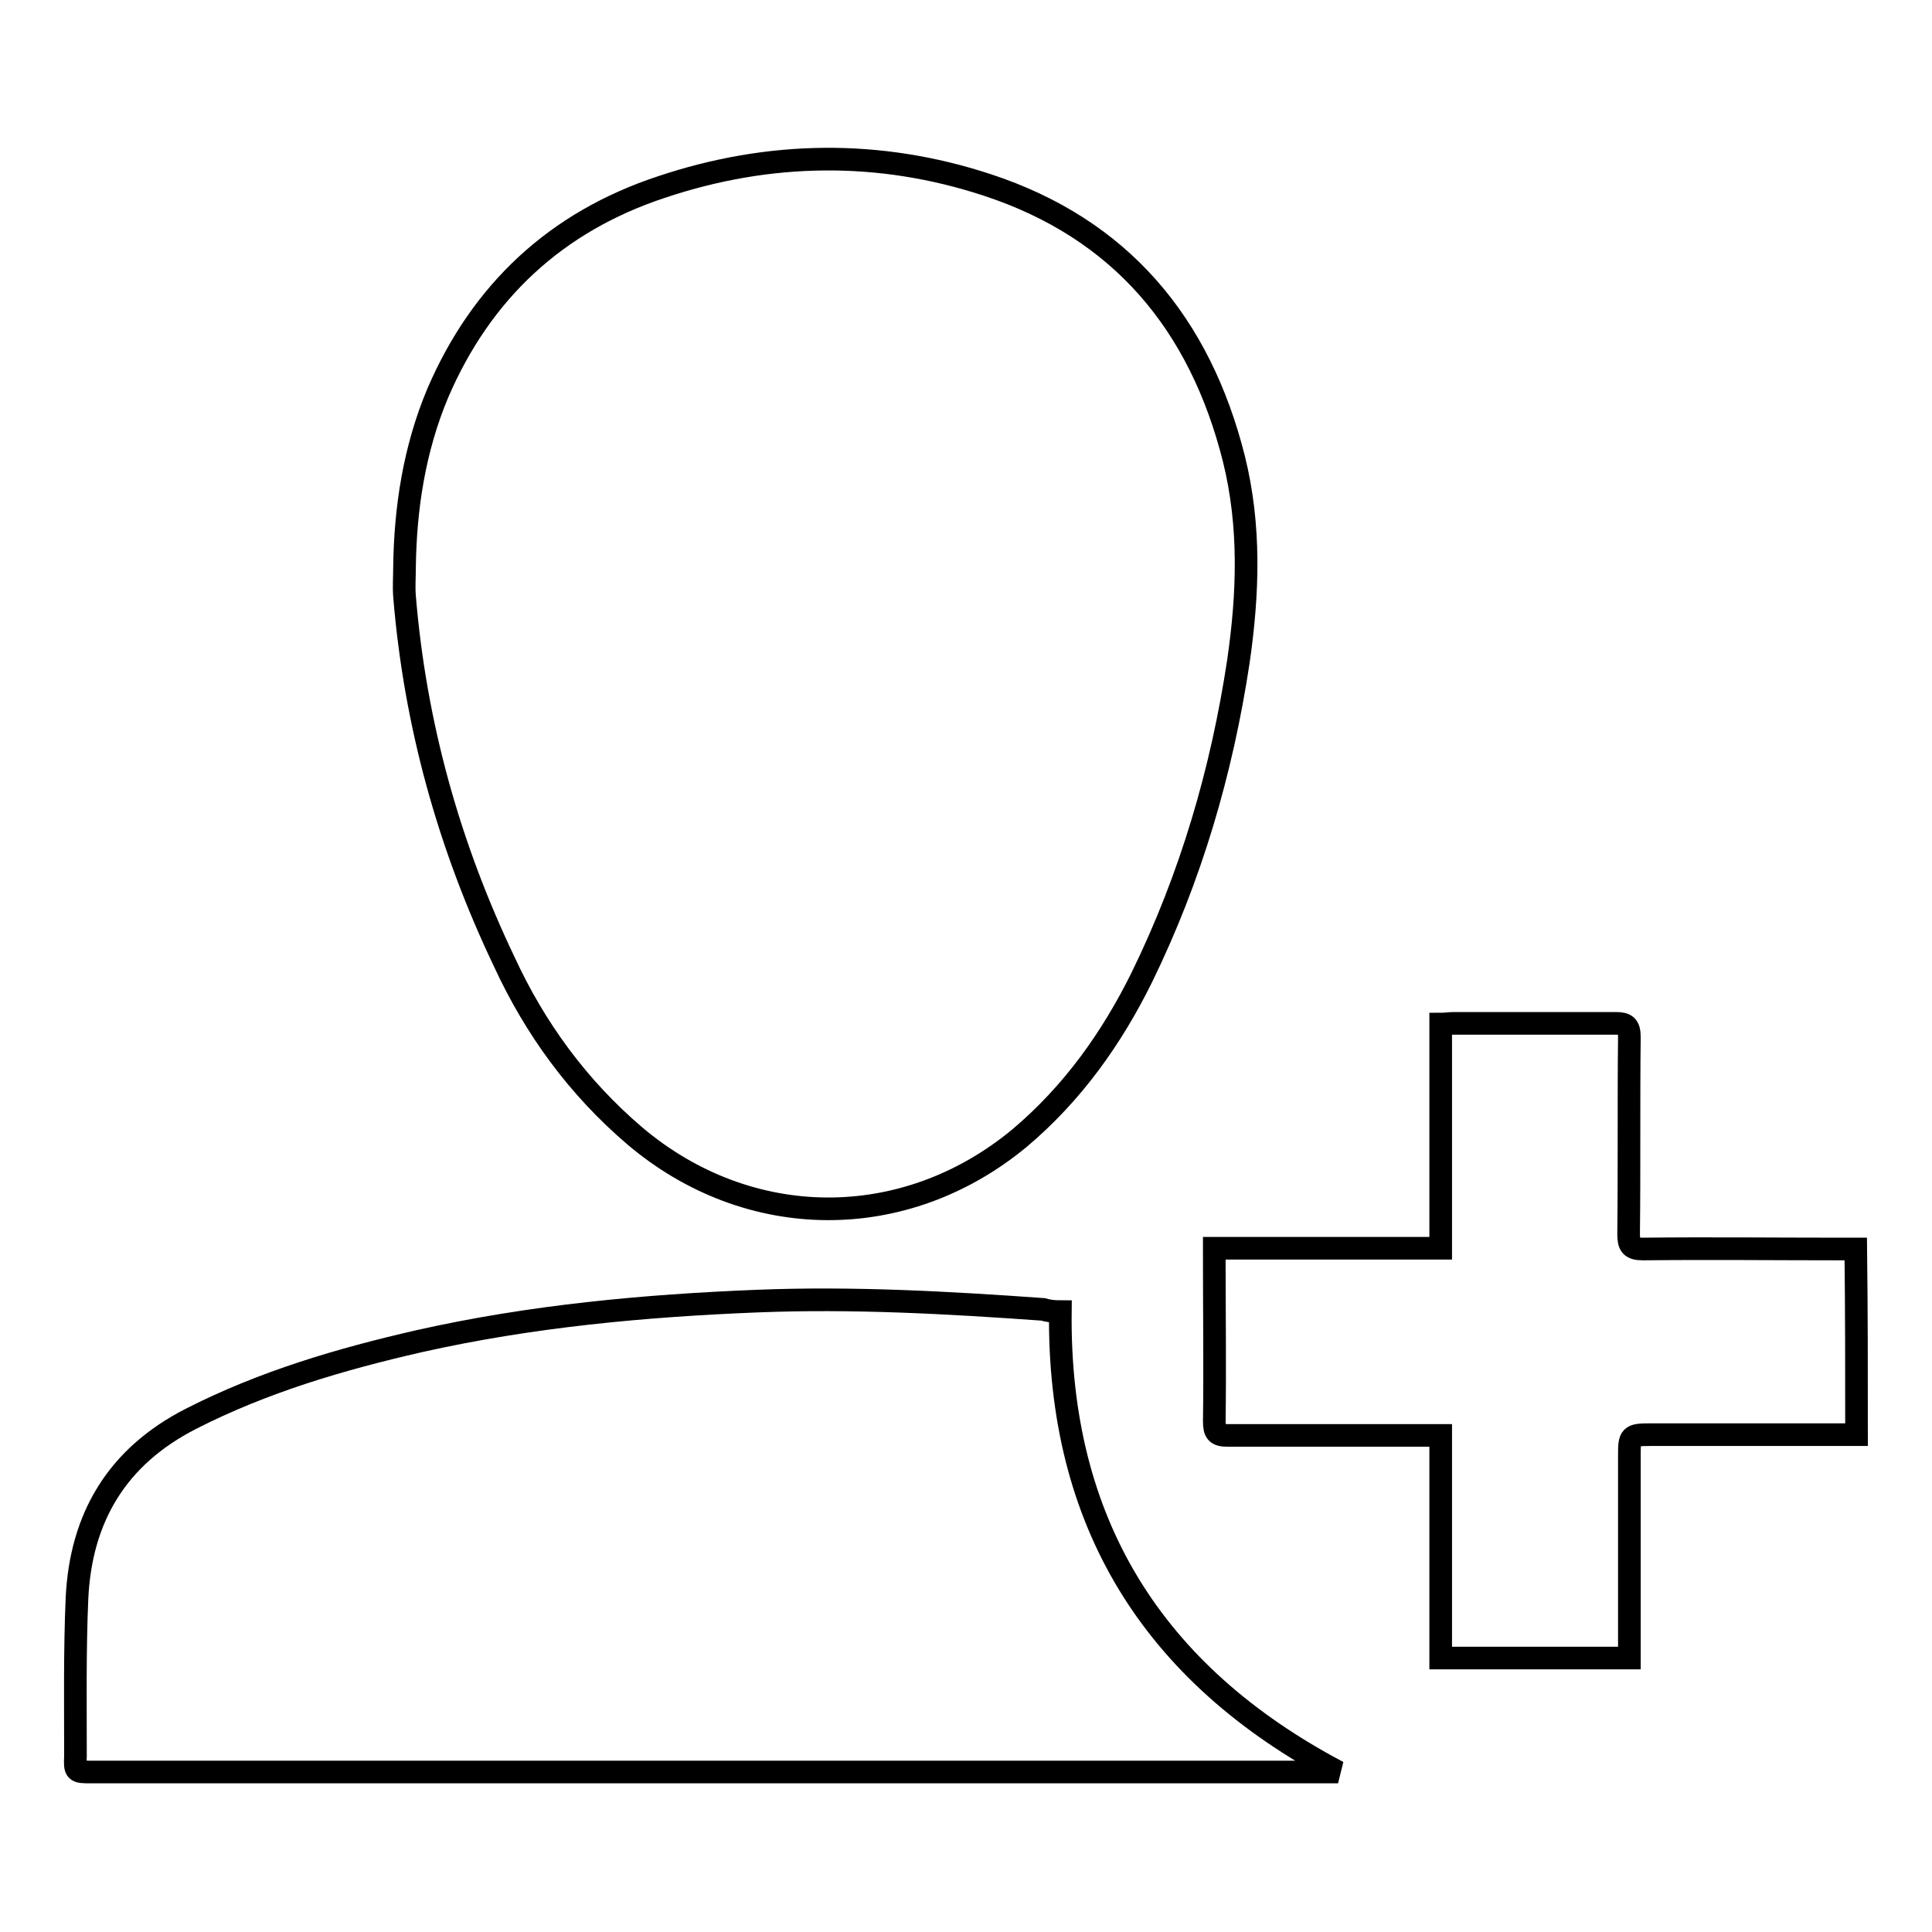 <?xml version="1.0" encoding="utf-8"?>
<!-- Svg Vector Icons : http://www.onlinewebfonts.com/icon -->
<!DOCTYPE svg PUBLIC "-//W3C//DTD SVG 1.1//EN" "http://www.w3.org/Graphics/SVG/1.1/DTD/svg11.dtd">
<svg version="1.1" xmlns="http://www.w3.org/2000/svg" xmlns:xlink="http://www.w3.org/1999/xlink" x="0px" y="0px" viewBox="0 0 256 256" enable-background="new 0 0 256 256" xml:space="preserve">
<g><g><path stroke-width="3" fill-opacity="0" stroke="#000000"  d="M53.6,75.2c0.1-7.9,1.3-15.7,4.4-23.1c5.8-13.5,15.7-22.7,29.6-27.3c14.3-4.8,28.9-5,43.2-0.3c17.7,5.8,28.2,18.4,32.7,36.3c2.2,8.9,1.9,17.8,0.6,26.8c-2.2,14.6-6.3,28.6-12.8,41.9c-4,8.1-9.2,15.4-16.2,21.3c-15.2,12.6-35.9,12.5-51-0.3c-7.5-6.4-13.2-14.2-17.3-23.1C59.5,112.1,55,96,53.6,79C53.5,77.7,53.6,76.5,53.6,75.2z"/><path stroke-width="3" fill-opacity="0" stroke="#000000"  d="M140.5,173.8c-0.3,27.9,12.2,48,36.8,61c-0.5,0-0.9,0-1.4,0c-54.6,0-109.2,0-163.8,0c-2.1,0-2.2,0-2.1-2.1c0-7-0.1-14,0.2-20.9c0.5-10.7,5.3-18.8,15.1-23.8c9.6-4.9,19.8-7.9,30.3-10.3c14.7-3.3,29.7-4.7,44.8-5.3c12.6-0.5,25.2,0.2,37.8,1.1C138.9,173.7,139.6,173.8,140.5,173.8z"/><path stroke-width="3" fill-opacity="0" stroke="#000000"  d="M246,190.1c-0.7,0-1.3,0-1.9,0c-8.5,0-17,0-25.5,0c-2.6,0-2.7,0.2-2.7,2.7c0,8.9,0,17.9,0,26.9c-8.3,0-16.5,0-25,0c0-9.8,0-19.6,0-29.5c-0.7,0-1.3,0-1.9,0c-8.8,0-17.6,0-26.3,0c-1.5,0-1.8-0.4-1.8-1.9c0.1-7.1,0-14.2,0-21.2c0-0.5,0-1,0-1.7c10,0,19.9,0,30,0c0-10,0-19.8,0-29.7c0.7,0,1.2-0.1,1.7-0.1c7.2,0,14.4,0,21.5,0c1.3,0,1.8,0.3,1.8,1.8c-0.1,8.7,0,17.4-0.1,26.1c0,1.5,0.3,2,1.9,2c8.8-0.1,17.6,0,26.3,0c0.6,0,1.2,0,1.9,0C246,173.7,246,181.7,246,190.1z"/></g></g>
</svg>